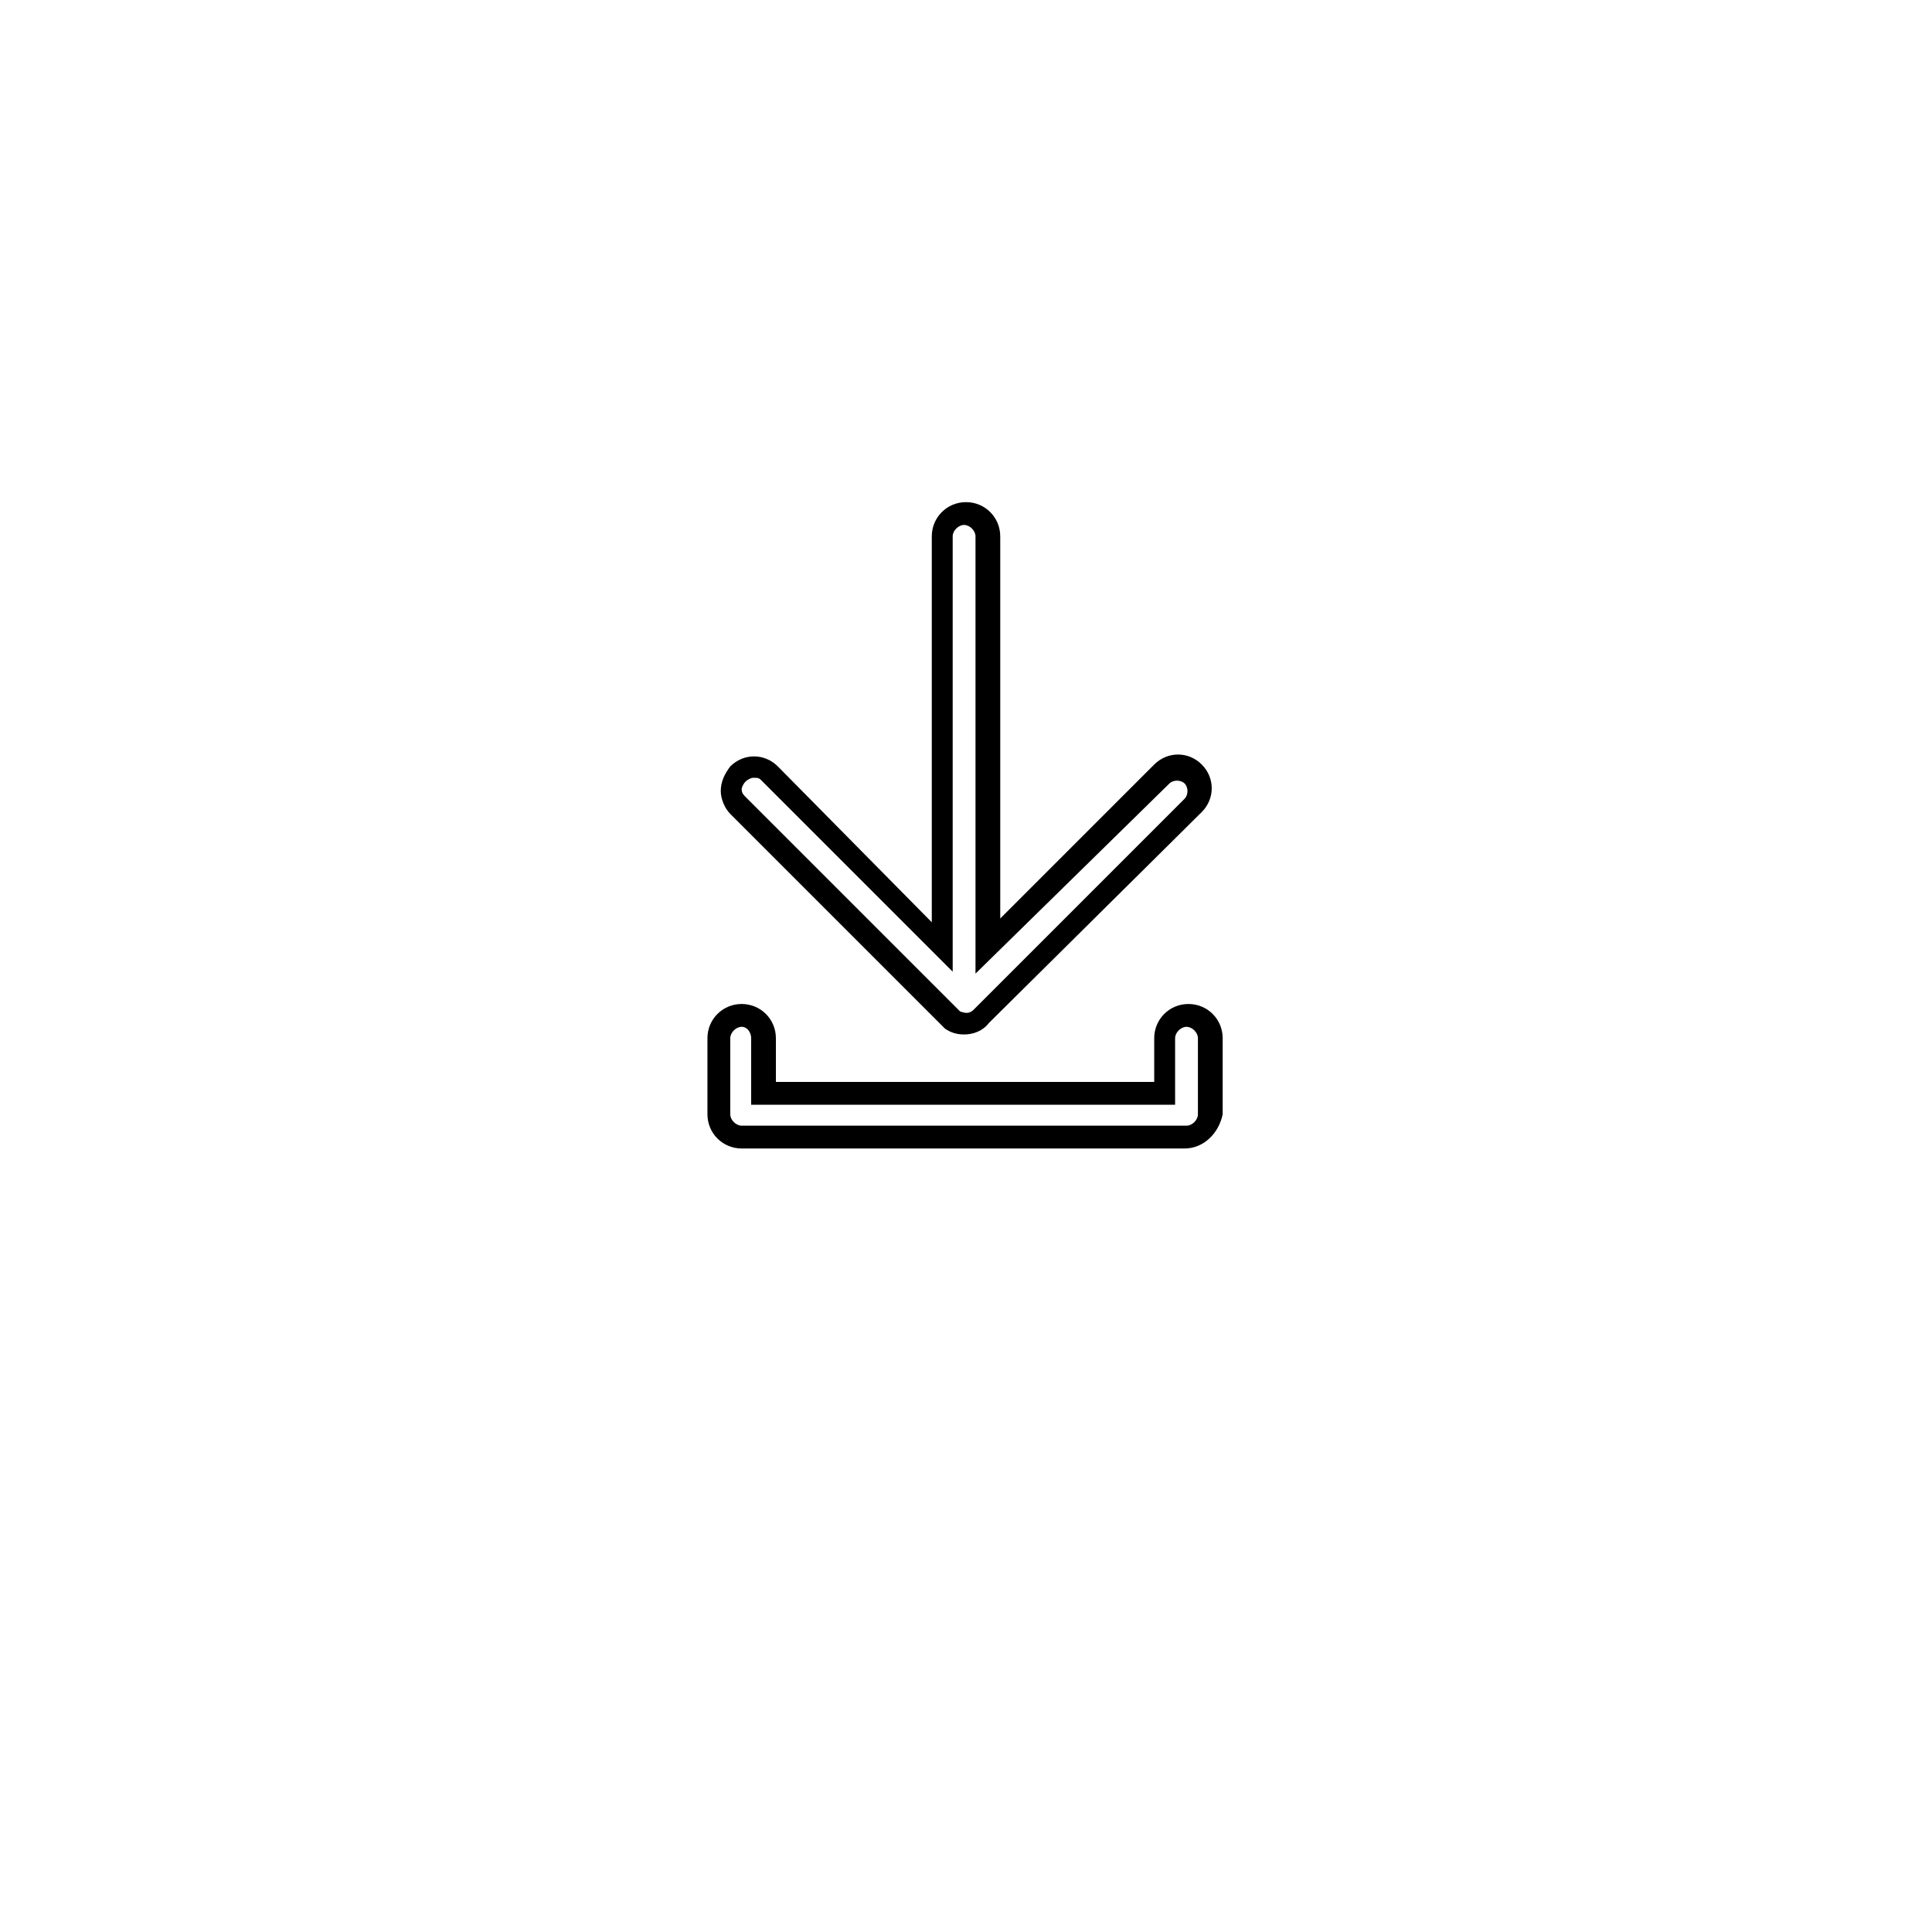 <?xml version="1.0" encoding="UTF-8"?>
<!-- Uploaded to: ICON Repo, www.iconrepo.com, Generator: ICON Repo Mixer Tools -->
<svg fill="#000000" width="800px" height="800px" version="1.1" viewBox="144 144 512 512" xmlns="http://www.w3.org/2000/svg">
 <g>
  <path d="m399.5 418.14c-2.016 0-3.527-0.504-5.039-1.512 0 0-0.504-0.504-56.93-56.93-1.512-1.512-2.519-4.031-2.519-6.047 0-2.519 1.008-4.535 2.519-6.551 3.527-3.527 9.07-3.527 12.594 0l40.809 41.312v-102.27c0-5.039 4.031-9.07 9.07-9.07s9.07 4.031 9.07 9.07v101.27l40.809-40.809c3.527-3.527 9.07-3.527 12.594 0 3.527 3.527 3.527 9.07 0 12.594l-56.43 55.926c-1.512 2.016-4.027 3.023-6.547 3.023zm-55.926-68.016c-0.504 0-1.512 0.504-2.016 1.008-0.504 0.504-1.008 1.512-1.008 2.016 0 1.008 0.504 1.512 1.008 2.016 19.145 19.145 55.922 55.922 56.93 56.93 0.504 0 2.016 1.008 3.527-0.504l55.922-55.922c1.008-1.008 1.008-3.023 0-4.031-1.008-1.008-3.023-1.008-4.031 0l-51.387 50.383v-115.88c0-1.512-1.512-3.023-3.023-3.023-1.512 0-3.023 1.512-3.023 3.023v115.37l-50.883-50.887c-0.504-0.504-1.008-0.504-2.016-0.504z"/>
  <path d="m457.94 448.36h-117.39c-5.039 0-9.07-4.031-9.07-9.07v-20.152c0-5.039 4.031-9.07 9.07-9.07 5.039 0 9.07 4.031 9.07 9.07v11.586h100.26v-11.586c0-5.039 4.031-9.07 9.07-9.07 5.039 0 9.07 4.031 9.07 9.07v20.152c-1.016 5.039-5.043 9.07-10.082 9.07zm-117.39-32.242c-1.512 0-3.023 1.512-3.023 3.023v20.152c0 1.512 1.512 3.023 3.023 3.023h117.89c1.512 0 3.023-1.512 3.023-3.023v-20.152c0-1.512-1.512-3.023-3.023-3.023-1.512 0-3.023 1.512-3.023 3.023v17.633h-112.35v-17.633c0-1.512-1.008-3.023-2.516-3.023z"/>
 </g>
</svg>